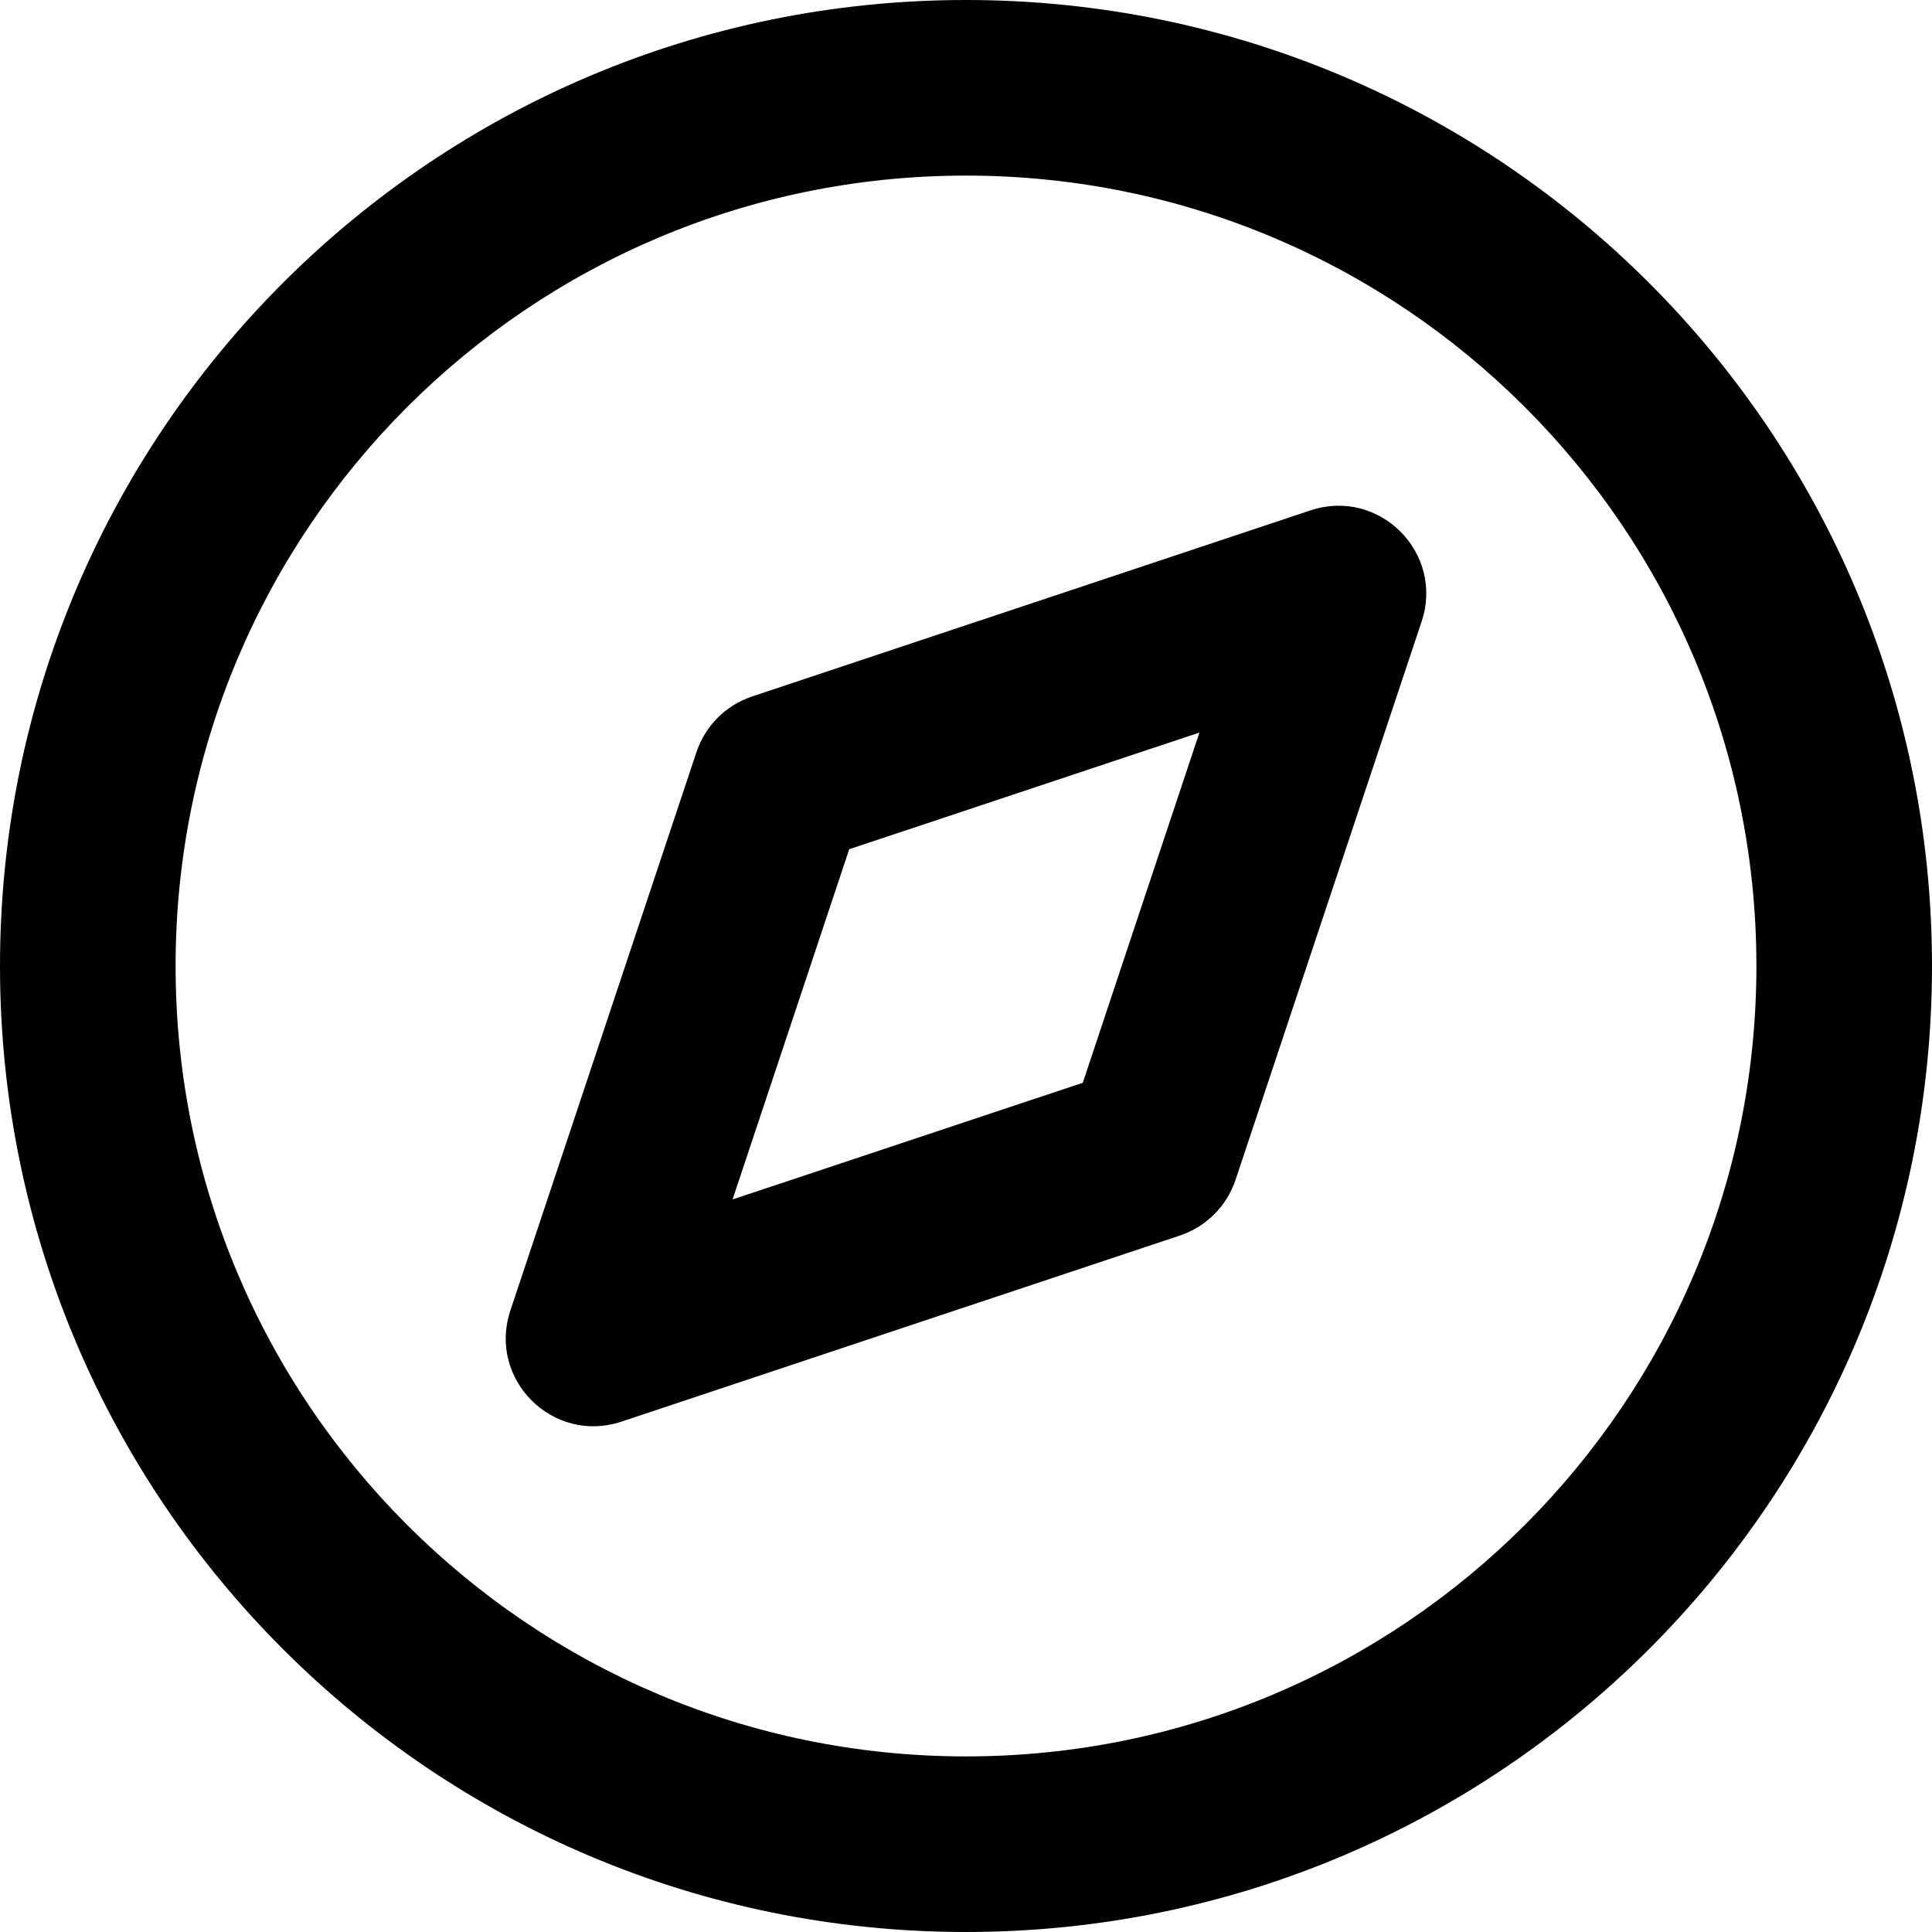 <?xml version="1.0" encoding="UTF-8"?>
<svg width="18px" height="18px" viewBox="0 0 18 18" version="1.1" xmlns="http://www.w3.org/2000/svg" xmlns:xlink="http://www.w3.org/1999/xlink">
    <!-- Generator: Sketch 51.3 (57544) - http://www.bohemiancoding.com/sketch -->
    <title>Combined Shape</title>
    <desc>Created with Sketch.</desc>
    <defs></defs>
    <g id="Final" stroke="none" stroke-width="1" fill="none" fill-rule="evenodd">
        <g id="Artboard-2" transform="translate(-2062, -1755)" fill="#000000" fill-rule="nonzero">
            <g id="Icons" transform="translate(1843, 1755)">
                <g id="Safari" transform="translate(219, 0)">
                    <path d="M9,18 C4.029,18 0,13.971 0,9 C0,4.029 4.029,0 9,0 C13.971,0 18,4.029 18,9 C18,13.971 13.971,18 9,18 Z M9,16.364 C13.067,16.364 16.364,13.067 16.364,9 C16.364,4.933 13.067,1.636 9,1.636 C4.933,1.636 1.636,4.933 1.636,9 C1.636,13.067 4.933,16.364 9,16.364 Z M13.245,5.79 L11.511,10.993 C11.429,11.238 11.238,11.429 10.993,11.511 L5.79,13.245 C5.15,13.458 4.542,12.85 4.755,12.21 L6.489,7.007 C6.571,6.762 6.762,6.571 7.007,6.489 L12.21,4.755 C12.85,4.542 13.458,5.15 13.245,5.79 Z M7.912,7.912 L6.825,11.175 L10.088,10.088 L11.175,6.825 L7.912,7.912 Z" id="Combined-Shape"></path>
                </g>
            </g>
        </g>
    </g>
</svg>
